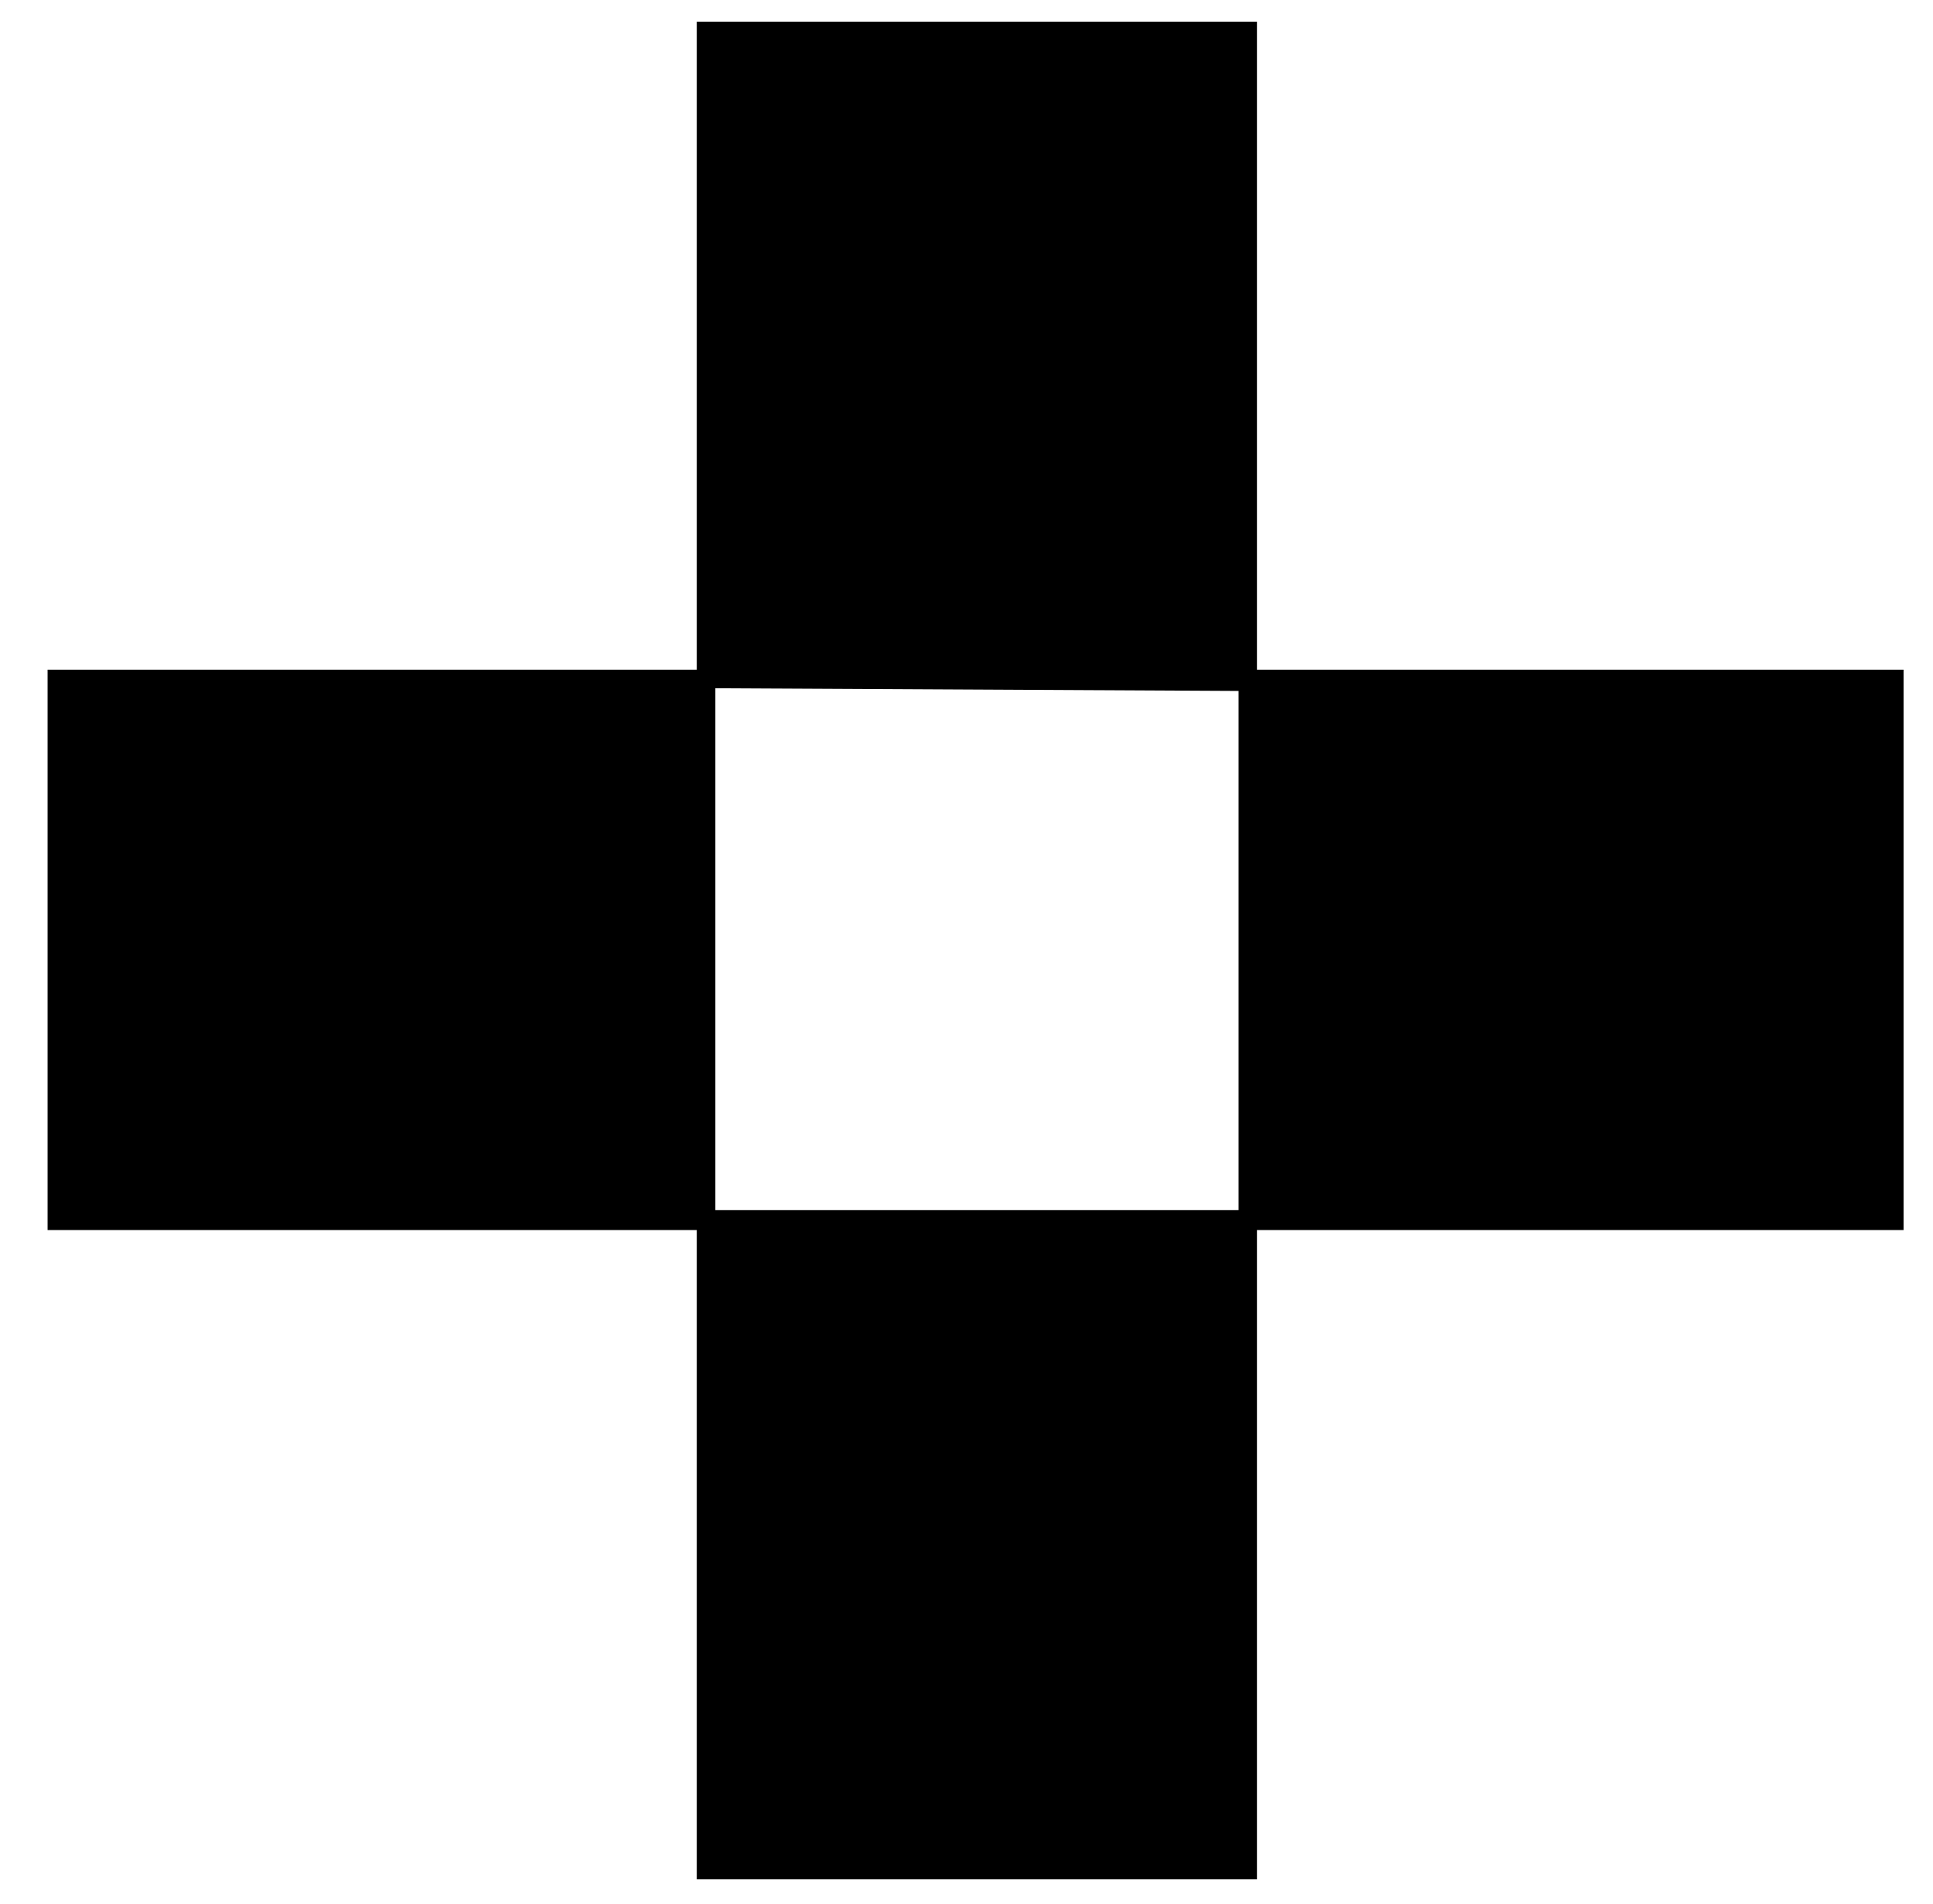 <svg width="65" height="64" fill="none" xmlns="http://www.w3.org/2000/svg"><g clip-path="url(#a)"><path d="M42.27.729v21.785h21.74v18.84H42.27v21.83H23.43v-21.83H1.6v-18.84h21.83V.73h18.84Zm-.626 22.5-17.589-.09v17.545h17.59V23.229Z" fill="#000"/></g><defs><clipPath id="a"><path fill="#fff" transform="translate(.482)" d="M0 0h64v64H0z"/></clipPath></defs></svg>